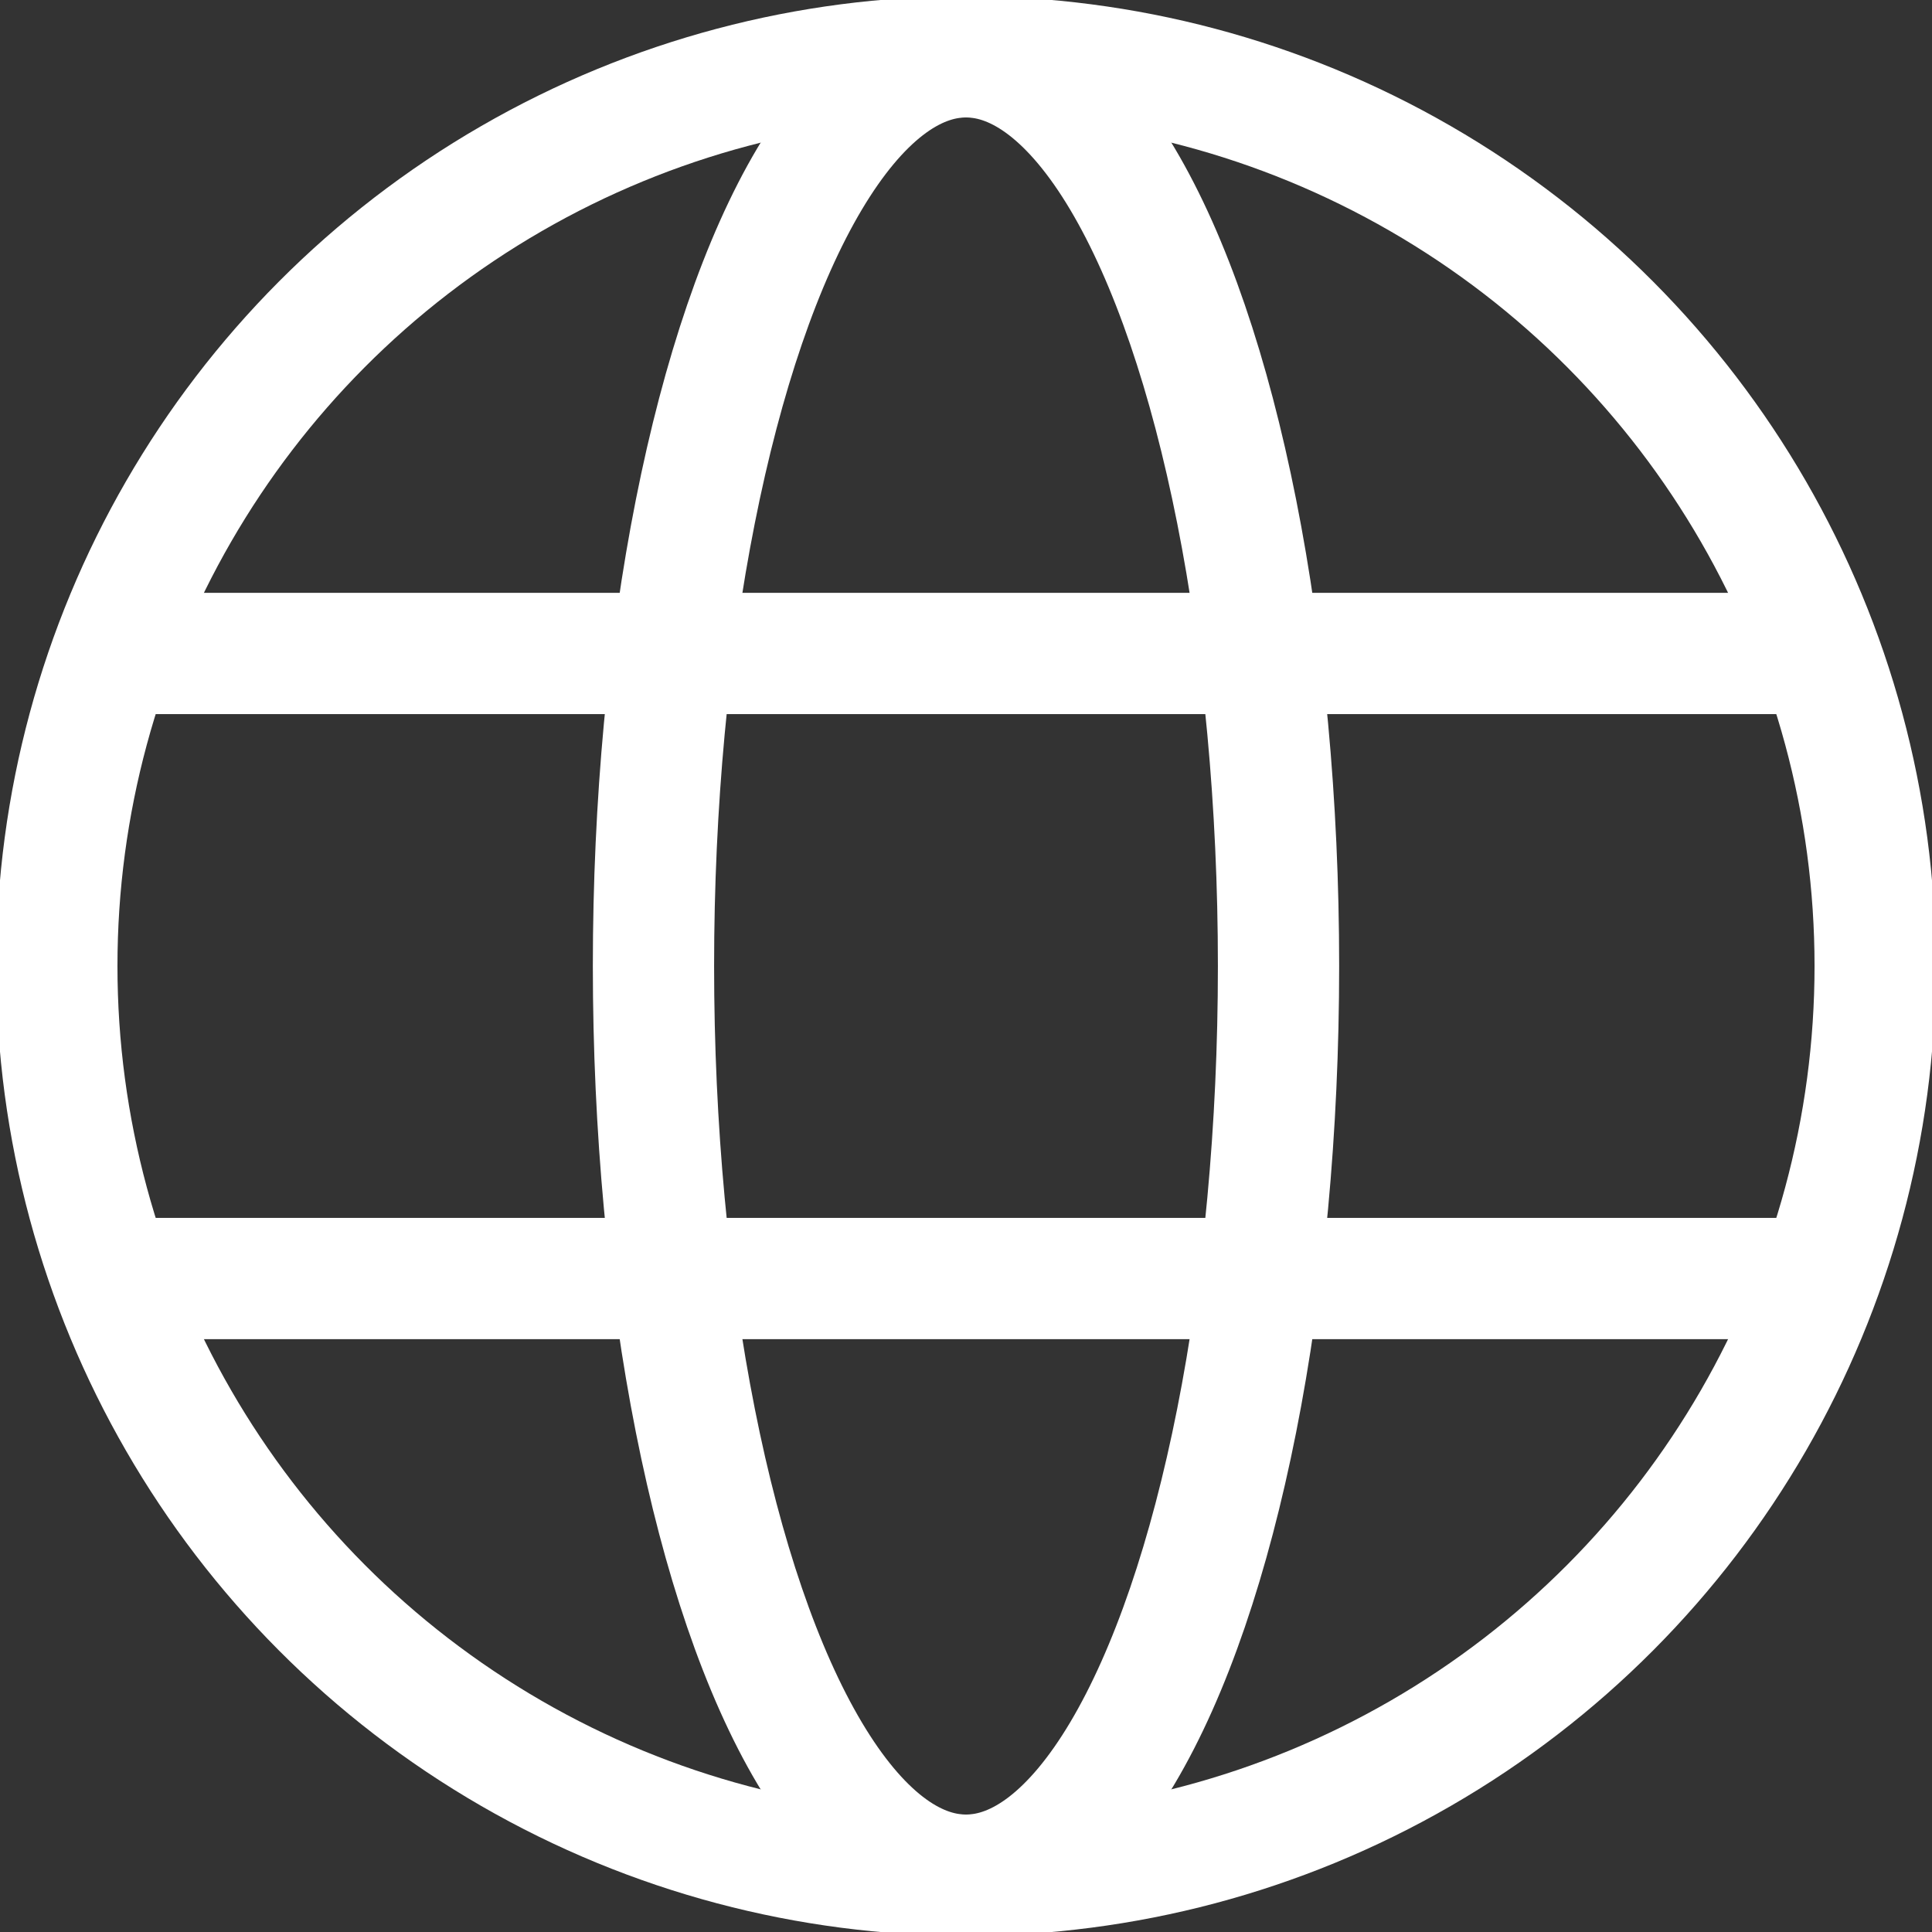 <?xml version="1.0" encoding="UTF-8"?> <svg xmlns="http://www.w3.org/2000/svg" xmlns:xlink="http://www.w3.org/1999/xlink" xml:space="preserve" width="45px" height="45px" version="1.1" style="shape-rendering:geometricPrecision; text-rendering:geometricPrecision; image-rendering:optimizeQuality; fill-rule:evenodd; clip-rule:evenodd" viewBox="0 0 68 68"><rect x="0" y="0" width="68" height="68" fill="#333333" stroke="none"/> <defs> <style type="text/css"> .str0 {stroke:white;stroke-width:4.268} .fil0 {fill:none} </style> </defs> <g id="Layer_x0020_1">  <g id="_2917211986336"> <circle class="fil0 str0" cx="34" cy="34" r="32"></circle> <ellipse class="fil0 str0" cx="34" cy="34" rx="11" ry="32"></ellipse> <g> <line class="fil0 str0" x1="4" y1="23" x2="64" y2="23"></line> <line class="fil0 str0" x1="4" y1="45" x2="64" y2="45"></line> </g> </g> </g> </svg> 